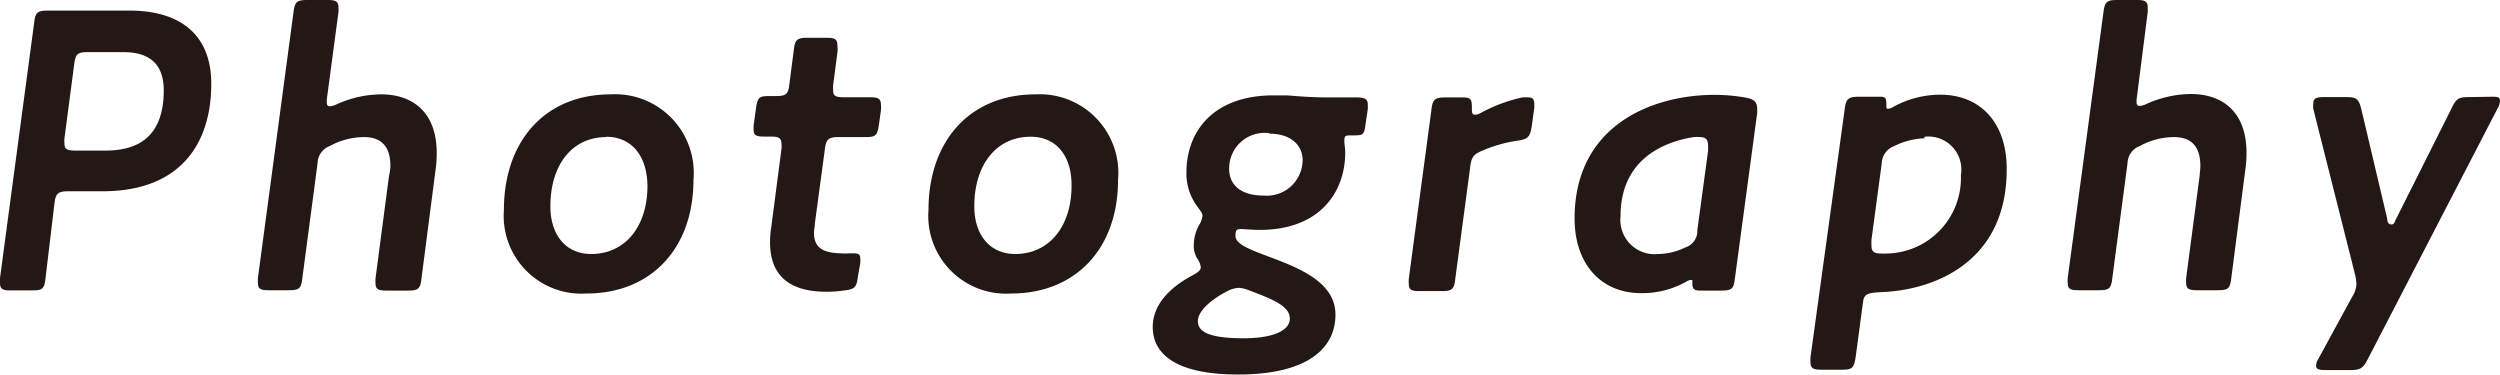 <svg xmlns="http://www.w3.org/2000/svg" viewBox="0 0 146.26 21.91"><defs><style>.cls-1{fill:#231815;}</style></defs><title>img-mv-title-en-pc</title><g id="レイヤー_2" data-name="レイヤー 2"><g id="レイヤー_2-2" data-name="レイヤー 2"><path class="cls-1" d="M6,11.19h-2c-.63,0-.75.14-.82.76L2.66,16.3c-.07.62-.19.69-.81.69H.65C.17,17,0,16.92,0,16.56a2.48,2.48,0,0,1,0-.29L2,1.32c.07-.6.19-.7.81-.7H7.58C10.51.62,12.36,2,12.36,4.9,12.36,8.4,10.56,11.19,6,11.19Zm1.2-8.14H5.16c-.62,0-.74.09-.82.72L3.77,8.09a1.59,1.59,0,0,0,0,.29c0,.36.17.43.65.43H6.17c2,0,3.41-.89,3.41-3.53C9.58,3.7,8.69,3.05,7.22,3.05Z"/><path class="cls-1" d="M22.84,9.72c0-1.15-.53-1.7-1.54-1.7a4.22,4.22,0,0,0-2,.52,1.1,1.1,0,0,0-.72,1l-.89,6.72c-.07.63-.19.72-.81.72H15.73c-.48,0-.64-.07-.64-.43a2.18,2.18,0,0,1,0-.29L17.17.72C17.25.1,17.37,0,18,0h1.15c.48,0,.65.07.65.43a2.18,2.18,0,0,1,0,.29l-.68,5.09a1.42,1.42,0,0,0,0,.21c0,.12.05.2.19.2a1.18,1.18,0,0,0,.39-.12,6.44,6.44,0,0,1,2.59-.58c1.94,0,3.26,1.13,3.26,3.43a6.78,6.78,0,0,1-.07,1l-.82,6.33c-.07.63-.19.72-.81.72H22.62c-.48,0-.65-.07-.65-.43a1.67,1.67,0,0,1,0-.29l.79-6C22.81,10.08,22.84,9.87,22.84,9.72Z"/><path class="cls-1" d="M29.48,12.29c0-4,2.37-6.77,6.26-6.77a4.6,4.6,0,0,1,4.83,5c0,4.08-2.55,6.65-6.24,6.65A4.55,4.55,0,0,1,29.48,12.29Zm6-4.27c-2.06,0-3.28,1.68-3.28,4.05,0,1.71.93,2.79,2.39,2.79,1.93,0,3.29-1.54,3.29-4C37.85,9.07,36.92,8,35.45,8Z"/><path class="cls-1" d="M50.19,16.18c-.07.6-.17.74-.77.81a7.42,7.42,0,0,1-1.05.08c-2.45,0-3.32-1.18-3.32-2.91a5.84,5.84,0,0,1,.08-.93l.59-4.52a1.59,1.59,0,0,0,0-.29c0-.36-.17-.43-.65-.43h-.34c-.48,0-.64-.07-.64-.38a2.37,2.37,0,0,1,0-.29l.14-1c.1-.65.2-.7.82-.7h.31c.63,0,.75-.09.82-.69l.26-2c.07-.62.2-.72.82-.72h1.08c.48,0,.65.07.65.43A1.75,1.75,0,0,1,49,3l-.26,2a2.37,2.37,0,0,0,0,.29c0,.33.16.4.64.4h1.52c.48,0,.64.08.64.46a2.37,2.37,0,0,1,0,.29l-.12.86c-.1.65-.19.72-.82.72H49.06c-.62,0-.74.15-.81.77l-.58,4.3c0,.19-.05.36-.05.5,0,.84.43,1.2,1.56,1.23a3.14,3.14,0,0,0,.53,0l.26,0c.27,0,.36.09.36.31a2.06,2.06,0,0,1,0,.26Z"/><path class="cls-1" d="M54.32,12.29c0-4,2.38-6.77,6.27-6.77a4.6,4.6,0,0,1,4.82,5c0,4.08-2.54,6.65-6.24,6.65A4.55,4.55,0,0,1,54.32,12.29ZM60.3,8C58.24,8,57,9.7,57,12.07c0,1.71.94,2.79,2.4,2.79,1.92,0,3.29-1.54,3.29-4C62.7,9.07,61.76,8,60.3,8Z"/><path class="cls-1" d="M74.19,15c1.73.65,3.94,1.47,3.94,3.41s-1.59,3.5-5.69,3.5c-3.72,0-5-1.24-5-2.78,0-1.18.82-2.23,2.38-3.05.31-.17.43-.29.43-.45a1.11,1.11,0,0,0-.19-.48,1.42,1.42,0,0,1-.22-.77,2.48,2.48,0,0,1,.29-1.18,1.25,1.25,0,0,0,.22-.57c0-.15-.1-.27-.29-.53a3.25,3.25,0,0,1-.65-2c0-2.43,1.59-4.52,5.09-4.52.29,0,.58,0,.82,0,.81.07,1.56.12,2.37.12h1.68c.48,0,.65.1.65.41a2.75,2.75,0,0,1,0,.29l-.15,1c-.07.48-.16.52-.64.52h-.15c-.33,0-.43,0-.43.29s.05.39.05.72c0,2.26-1.44,4.52-5,4.52-.43,0-.91-.05-1.13-.05s-.29.09-.29.36C72.24,14.28,73.11,14.59,74.19,15Zm-4.11,3.79c0,.65.72,1,2.69,1,1.61,0,2.69-.41,2.69-1.15s-1-1.13-2.4-1.66a1.76,1.76,0,0,0-.6-.14,1.64,1.64,0,0,0-.65.19C70.8,17.55,70.08,18.22,70.08,18.79Zm4.18-11a2.08,2.08,0,0,0-2.35,2.09c0,.94.69,1.56,2,1.56a2.1,2.1,0,0,0,2.3-2.11C76.18,8.45,75.48,7.82,74.26,7.82Z"/><path class="cls-1" d="M89.62,7.34c-.1.65-.2.8-.84.89a8.09,8.09,0,0,0-2,.56c-.58.23-.7.4-.77,1l-.87,6.52c-.07.63-.19.72-.81.72H83.06c-.48,0-.64-.07-.64-.43a2.18,2.18,0,0,1,0-.29l1.32-9.86c.07-.63.19-.75.82-.75h1c.48,0,.55.1.55.58,0,.31,0,.43.19.43a.65.65,0,0,0,.31-.09,9.07,9.07,0,0,1,2.45-.92,2.87,2.87,0,0,1,.39,0c.21,0,.31.12.31.36a1.47,1.47,0,0,1,0,.26Z"/><path class="cls-1" d="M99.44,17c-.33,0-.43-.12-.43-.4s0-.22-.09-.22a.53.53,0,0,0-.22.07,5.22,5.22,0,0,1-2.69.7c-2.35,0-3.89-1.71-3.89-4.37,0-5.45,4.54-7.23,8.19-7.23a10.3,10.3,0,0,1,1.87.17c.48.1.62.29.62.63a2.07,2.07,0,0,1,0,.28l-1.3,9.65c-.07.63-.19.72-.81.72Zm-4.63-4.36A2,2,0,0,0,97,14.86a3.69,3.69,0,0,0,1.61-.39,1,1,0,0,0,.69-1l.63-4.65a2.16,2.16,0,0,0,0-.27c0-.38-.12-.53-.5-.53a1.87,1.87,0,0,0-.34,0C97.31,8.3,94.81,9.34,94.81,12.63Z"/><path class="cls-1" d="M110.05,17.09c-.84.05-1,.12-1.06.62l-.43,3.2c-.1.62-.19.72-.82.72h-1.17c-.48,0-.65-.08-.65-.44a2.38,2.38,0,0,1,0-.28l2-14.5c.07-.58.17-.75.82-.75H110c.31,0,.36.1.36.41s0,.29.12.29a.53.53,0,0,0,.22-.07,5.71,5.71,0,0,1,2.81-.75c2.35,0,3.89,1.64,3.89,4.33C117.42,15.51,112.9,17,110.05,17.09Zm2.54-9a4.3,4.3,0,0,0-1.78.46,1.11,1.11,0,0,0-.72,1l-.6,4.46a3.48,3.48,0,0,0,0,.39c0,.33.19.43.53.43a4.21,4.21,0,0,0,.46,0,4.42,4.42,0,0,0,4.24-4.59A1.93,1.93,0,0,0,112.59,8Z"/><path class="cls-1" d="M128.73,9.72c0-1.15-.53-1.7-1.54-1.7a4.22,4.22,0,0,0-2,.52,1.1,1.1,0,0,0-.72,1l-.89,6.72c-.07.63-.19.72-.81.72h-1.16c-.48,0-.64-.07-.64-.43a2.18,2.18,0,0,1,0-.29L123.06.72c.08-.62.2-.72.82-.72H125c.48,0,.65.07.65.43a2.18,2.18,0,0,1,0,.29L125,5.81A1.42,1.42,0,0,0,125,6c0,.12.05.2.19.2a1.18,1.18,0,0,0,.39-.12,6.44,6.44,0,0,1,2.59-.58c1.94,0,3.26,1.13,3.26,3.43a6.78,6.78,0,0,1-.07,1l-.82,6.33c-.07.63-.19.72-.81.72h-1.18c-.48,0-.65-.07-.65-.43a1.67,1.67,0,0,1,0-.29l.79-6C128.7,10.08,128.73,9.87,128.73,9.72Z"/><path class="cls-1" d="M145.74,5.66c.36,0,.52,0,.52.24a1,1,0,0,1-.14.44L138.53,21c-.28.55-.43.65-1.05.65H136c-.36,0-.5-.08-.5-.24a.73.73,0,0,1,.12-.39l2-3.67a1.45,1.45,0,0,0,.24-.74,2.9,2.9,0,0,0-.07-.51l-2.45-9.72a1.11,1.11,0,0,1,0-.34c0-.28.17-.36.6-.36h1.32c.62,0,.74.12.89.72l1.51,6.39c0,.22.1.34.22.34s.17,0,.26-.24l3.29-6.56c.26-.55.41-.65,1-.65Z"/></g></g></svg>
